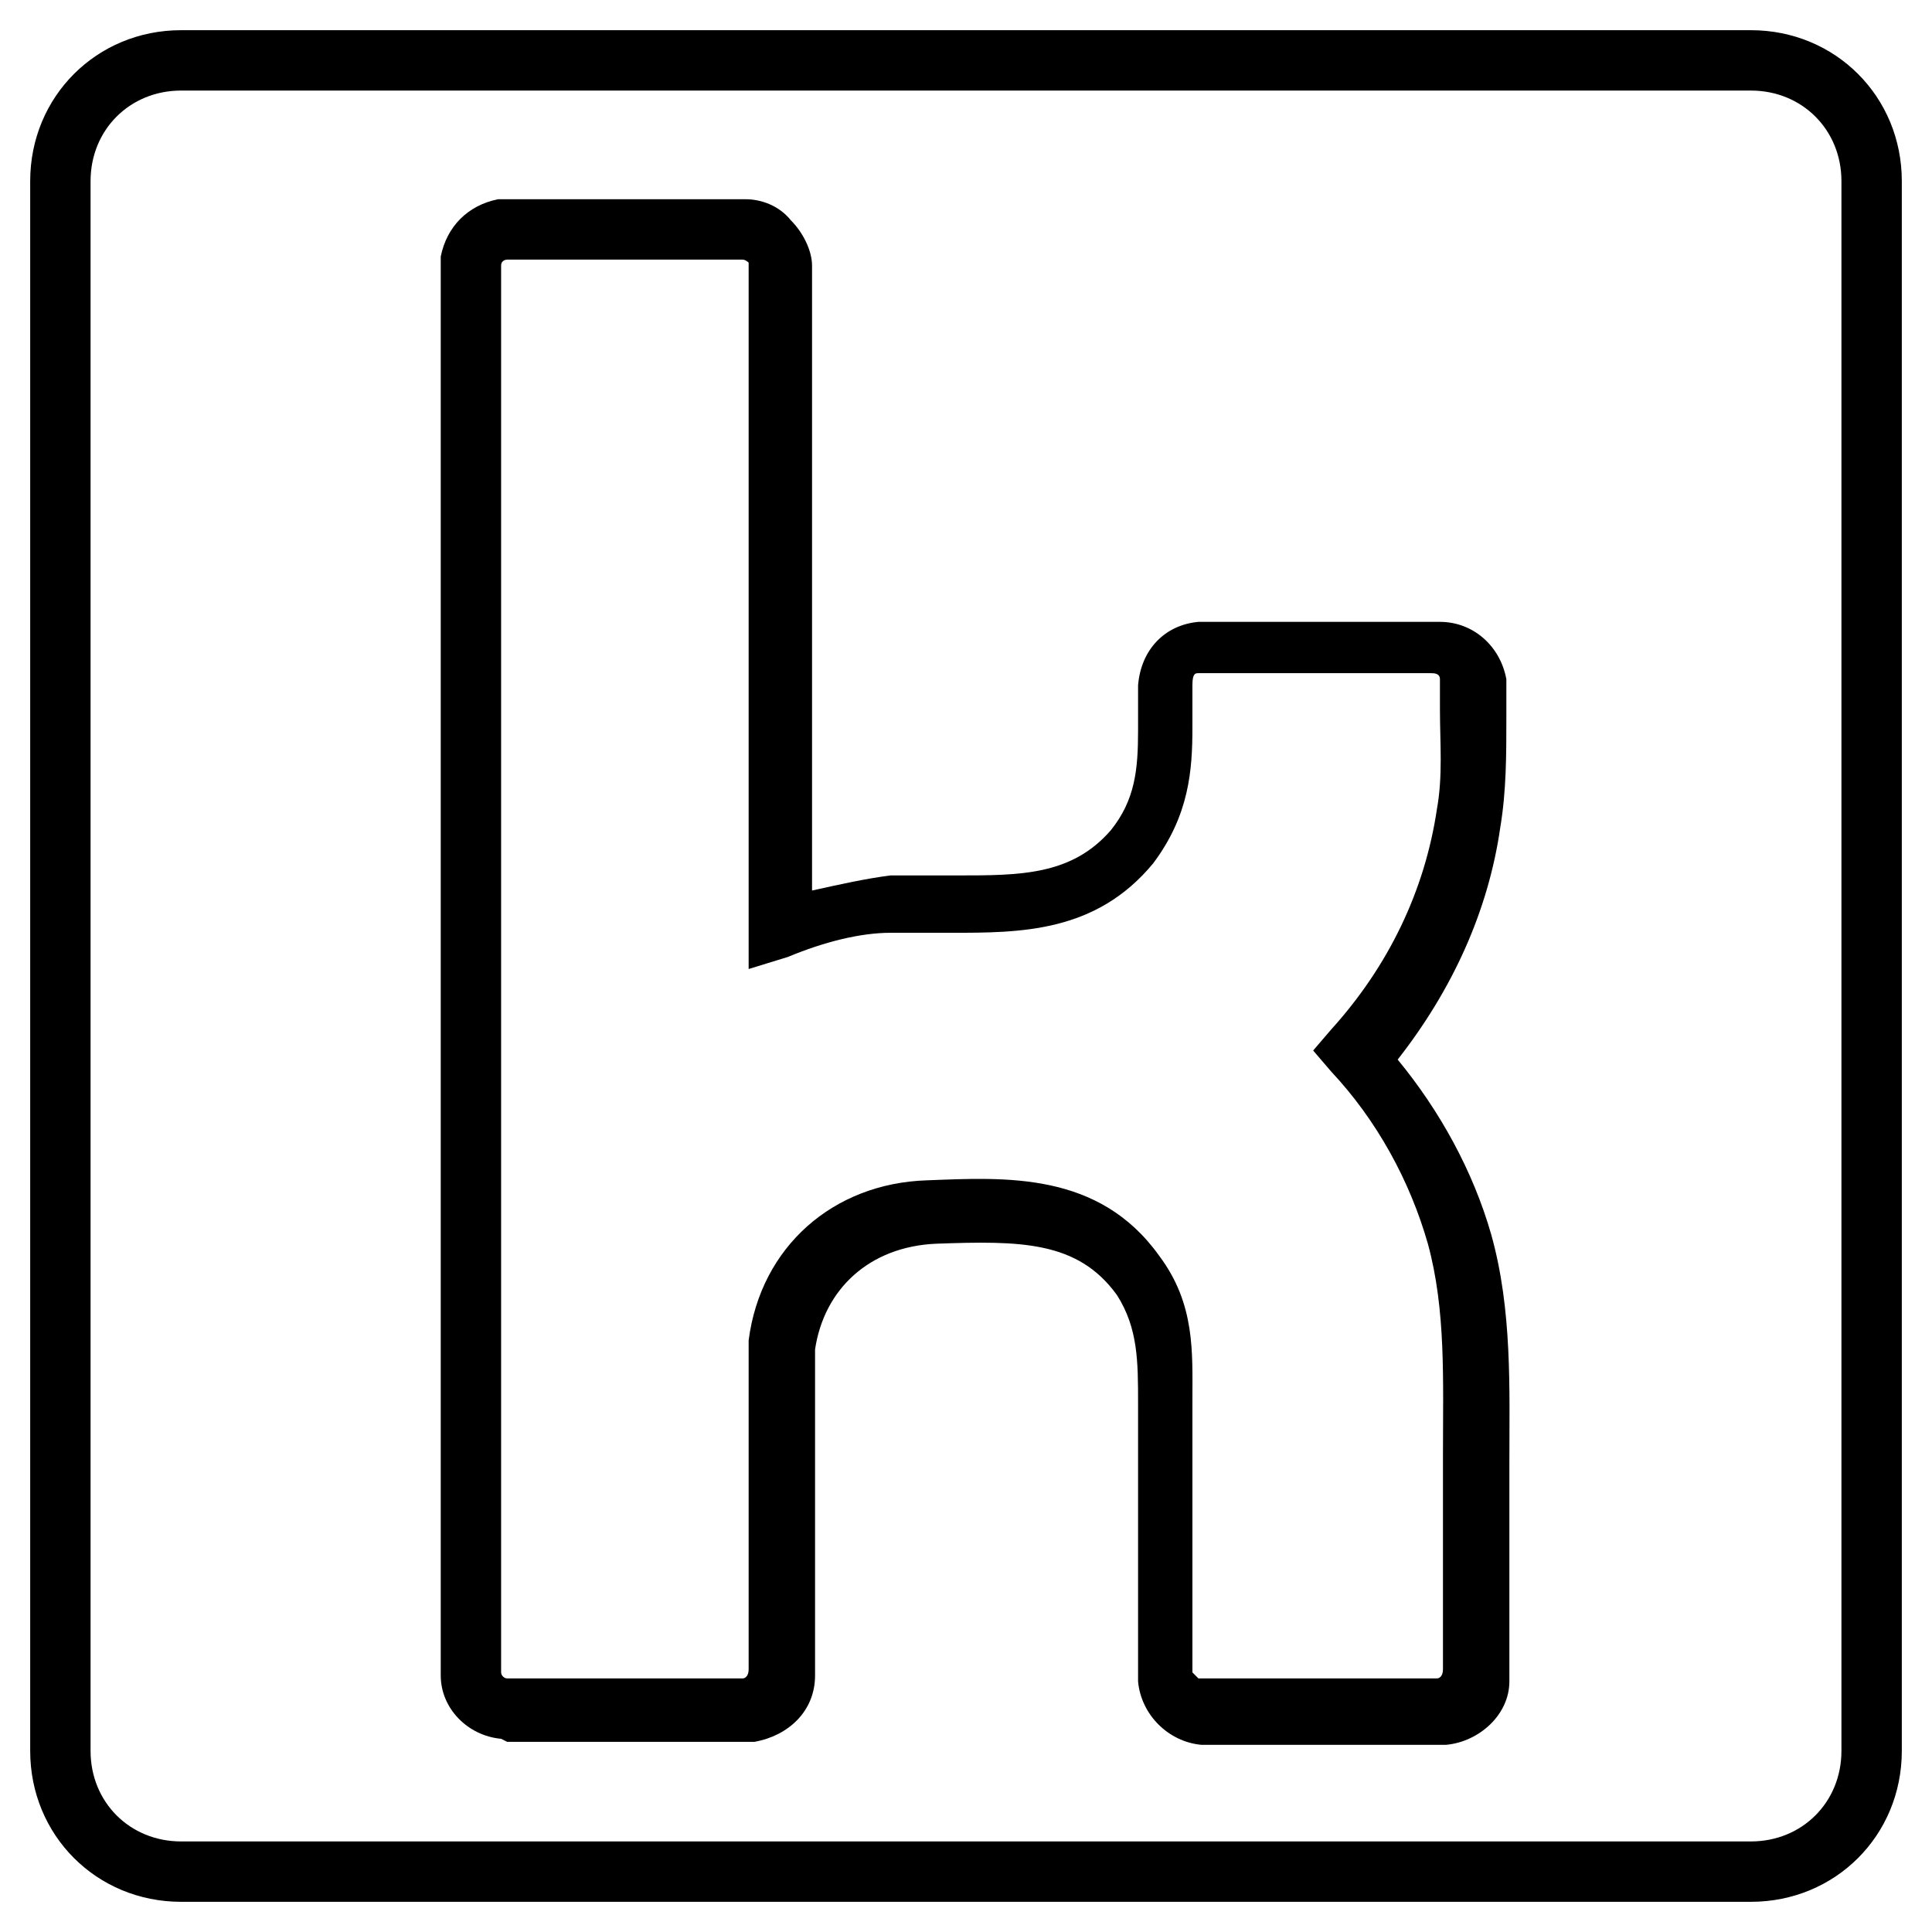 <?xml version="1.0" encoding="UTF-8"?>
<svg id="Layer_1" xmlns="http://www.w3.org/2000/svg" version="1.1" viewBox="0 0 64 64">
  <!-- Generator: Adobe Illustrator 29.1.0, SVG Export Plug-In . SVG Version: 2.1.0 Build 142)  -->
  <g id="LinkedIn">
    <path d="M58,63H6c-2.8,0-5-2.2-5-5V6C1,3.2,3.2,1,6,1h52c2.8,0,5,2.2,5,5v52c0,2.8-2.2,5-5,5ZM6,3c-1.7,0-3,1.3-3,3v52c0,1.7,1.3,3,3,3h52c1.7,0,3-1.3,3-3V6c0-1.7-1.3-3-3-3H6Z"/>
  </g>
  <path d="M16.6,57.6h0c-1.1-.1-2-1-2-2.1V8.5c.2-1,.9-1.7,1.9-1.9h.2s8,0,8,0c.5,0,1.1.2,1.5.7.4.4.7,1,.7,1.5v20.7c.9-.2,1.8-.4,2.6-.5.7,0,1.5,0,2.2,0,2.1,0,3.8,0,5.1-1.5.8-1,.9-2,.9-3.3,0-.5,0-1,0-1.5.1-1.2.9-2,2-2.1h.1s7.9,0,7.9,0c1.1,0,2,.8,2.2,1.9h0c0,.1,0,.2,0,.2,0,.4,0,.8,0,1.1,0,1.2,0,2.4-.2,3.6-.4,2.8-1.6,5.4-3.4,7.7,1.4,1.7,2.5,3.7,3.1,5.8.7,2.5.6,5.1.6,7.6,0,1.1,0,2.2,0,3.2h0c0,0,0,.1,0,.1,0,.6,0,1.2,0,1.9,0,.6,0,1.3,0,2,0,1.1-1,2-2.1,2.1h-.1s-8,0-8,0c-1.1-.1-2-1-2.1-2.1,0-2.8,0-5.6,0-8.1,0-.4,0-.7,0-1.1,0-1.4,0-2.5-.7-3.6-1.3-1.8-3.2-1.8-6-1.7-2.2.1-3.7,1.5-4,3.5,0,2.2,0,4.5,0,6.7,0,1.4,0,2.7,0,4.1,0,1.2-.9,2-2,2.2h-.2s-8,0-8,0ZM39.8,55.6h7.8c.1,0,.2-.1.2-.3,0-.5,0-1.1,0-1.8,0-.7,0-1.4,0-2,0-1.1,0-2.2,0-3.3,0-2.5.1-4.8-.5-7-.6-2.1-1.7-4.1-3.2-5.7l-.6-.7.6-.7c1.9-2.1,3.1-4.6,3.5-7.3.2-1.1.1-2.2.1-3.3,0-.3,0-.7,0-1,0-.2-.2-.2-.3-.2h-7.7c-.1,0-.2,0-.2.4,0,.5,0,.9,0,1.4,0,1.4-.1,2.9-1.3,4.5-1.9,2.3-4.4,2.3-6.7,2.3-.7,0-1.4,0-2,0-1,0-2.2.3-3.4.8l-1.3.4V8.7s-.1-.1-.2-.1h-7.8c0,0-.2,0-.2.2v46.6c0,.1.1.2.2.2h7.8c.1,0,.2-.1.2-.3,0-1.3,0-2.6,0-4,0-2.3,0-4.6,0-6.9.4-3.1,2.8-5.2,5.9-5.3,2.6-.1,5.7-.3,7.7,2.5,1.2,1.6,1.1,3.2,1.1,4.8,0,.3,0,.7,0,1,0,2.5,0,5.3,0,8,0,0,.1.1.2.2Z"/>
</svg>